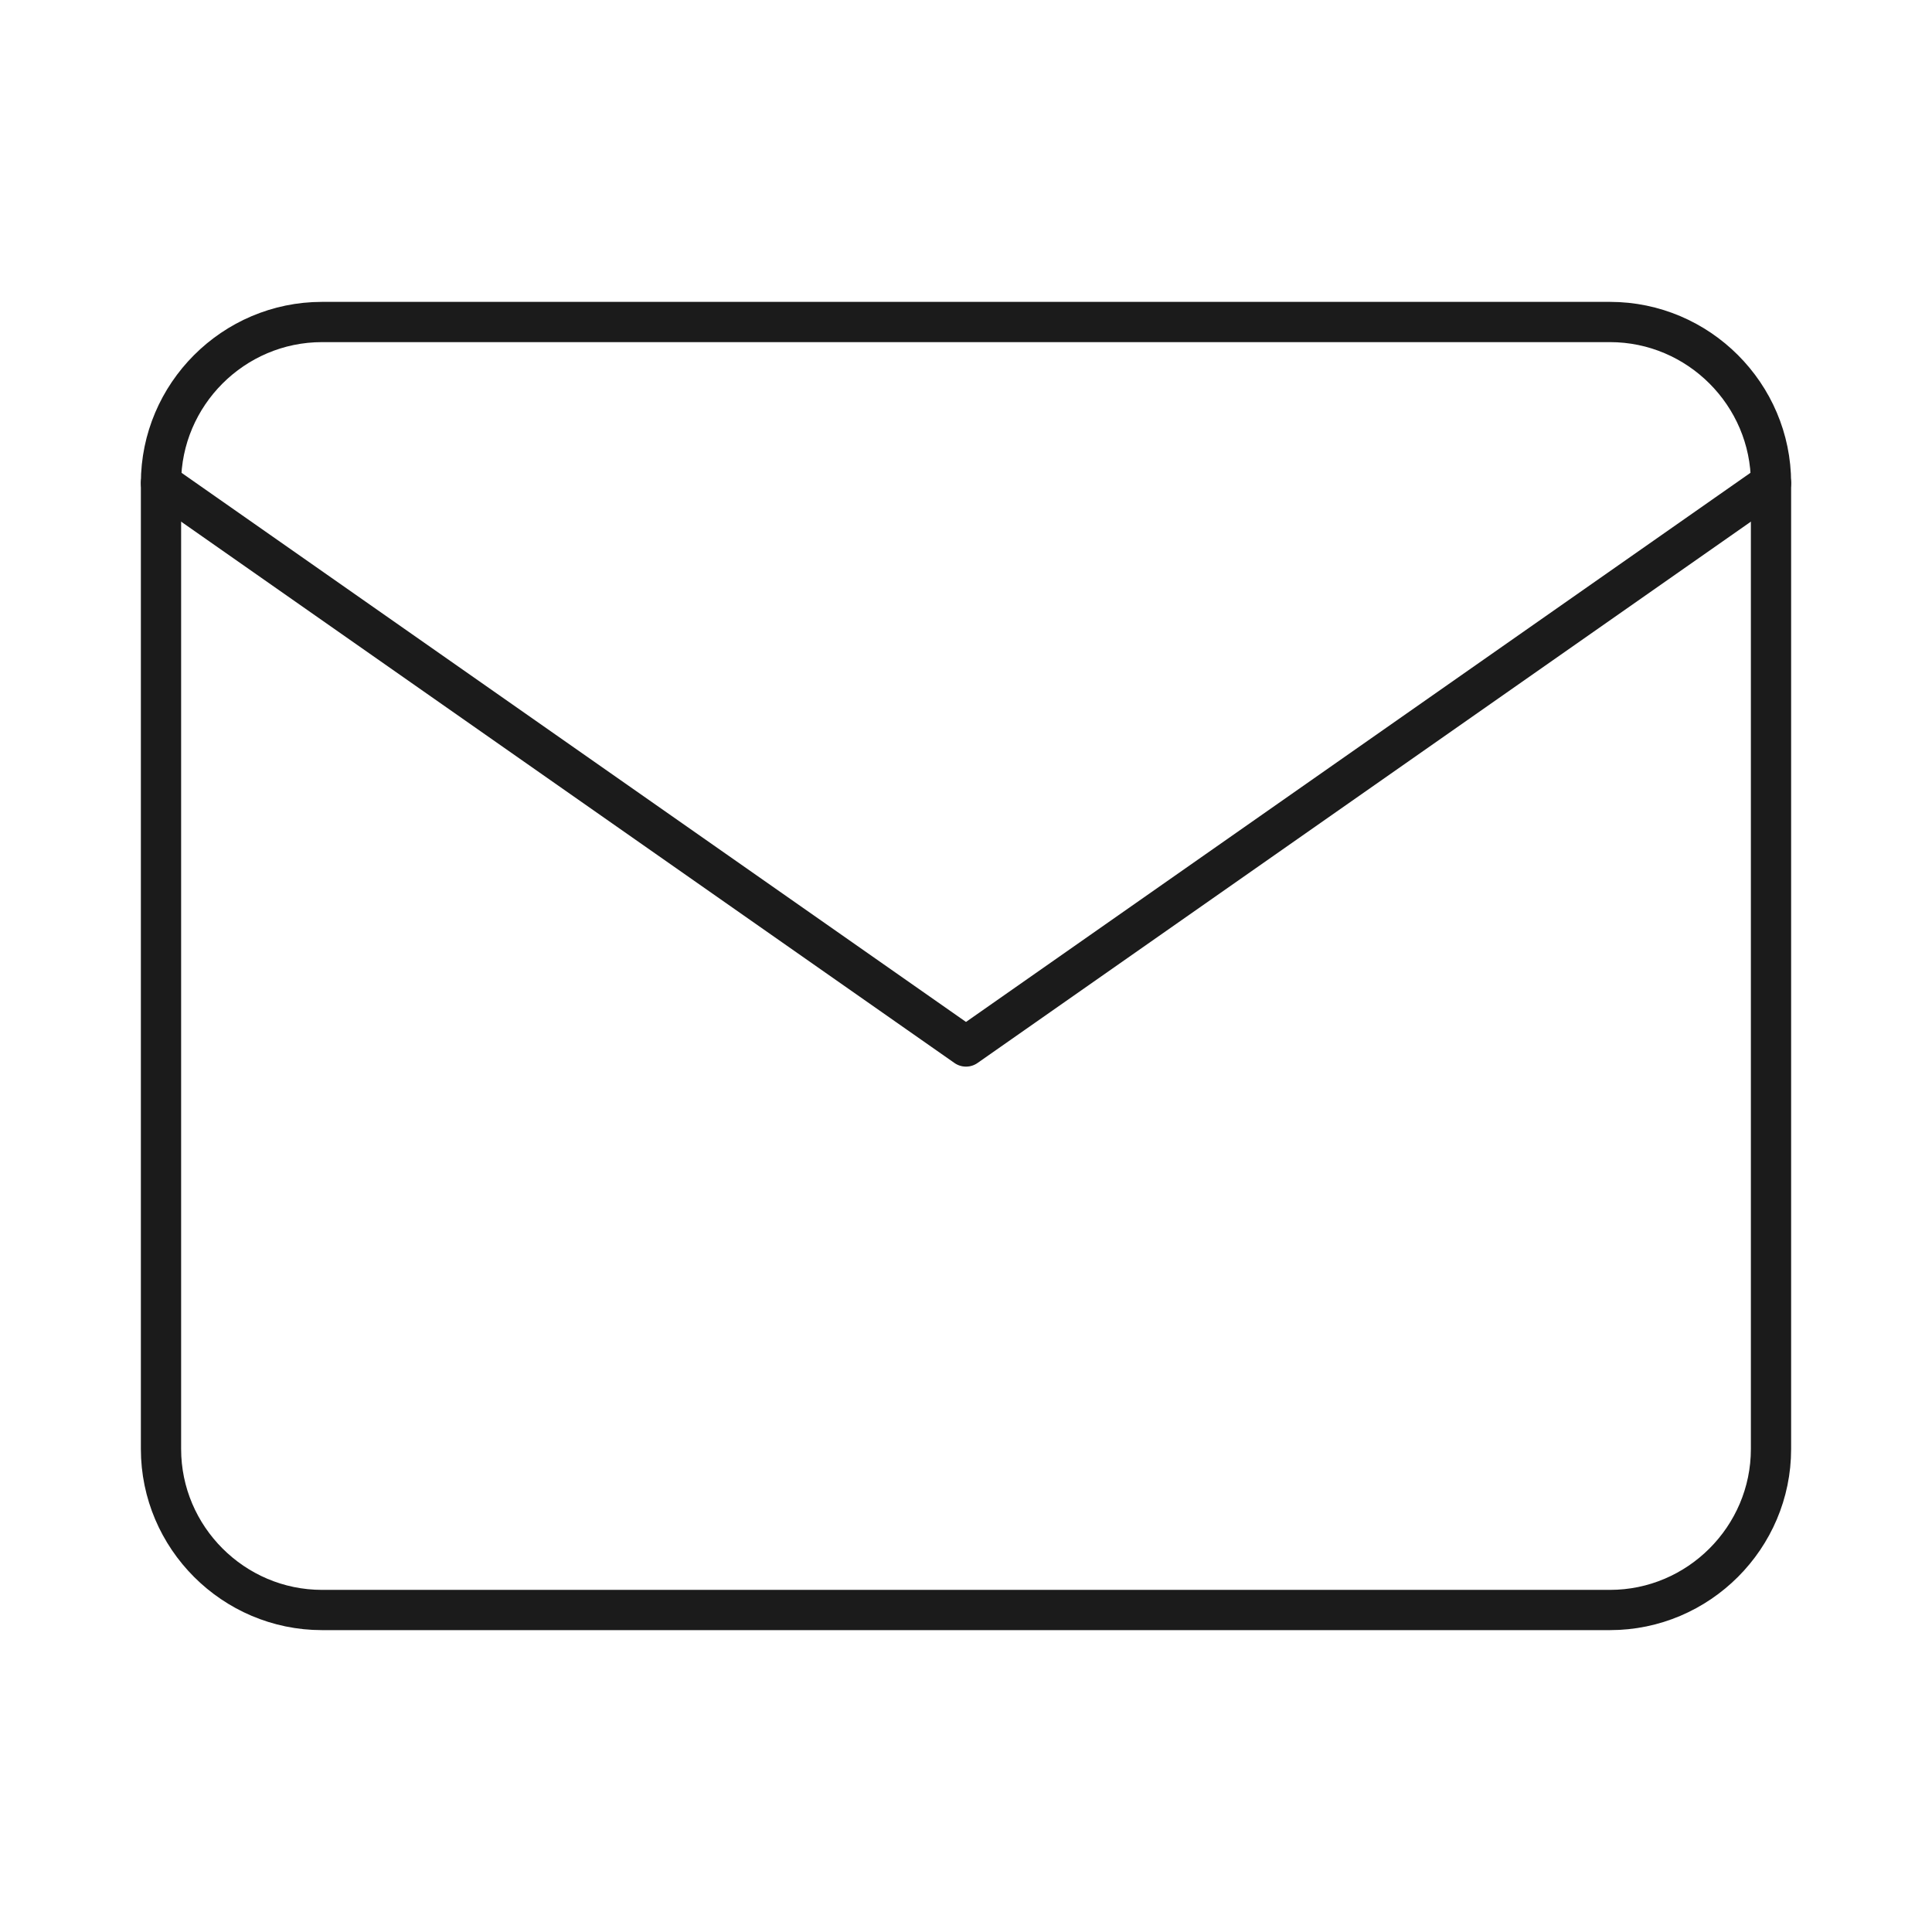 <svg width="24" height="24" viewBox="0 0 24 24" fill="none" xmlns="http://www.w3.org/2000/svg">
<path d="M4 4H20C21.1 4 22 4.9 22 6V18C22 19.1 21.1 20 20 20H4C2.9 20 2 19.1 2 18V6C2 4.9 2.9 4 4 4Z" stroke="#1B1B1B" stroke-width="0.5" stroke-linecap="round" stroke-linejoin="round"/>
<path d="M22 6L12 13L2 6" stroke="#1B1B1B" stroke-width="0.5" stroke-linecap="round" stroke-linejoin="round"/>
</svg>
